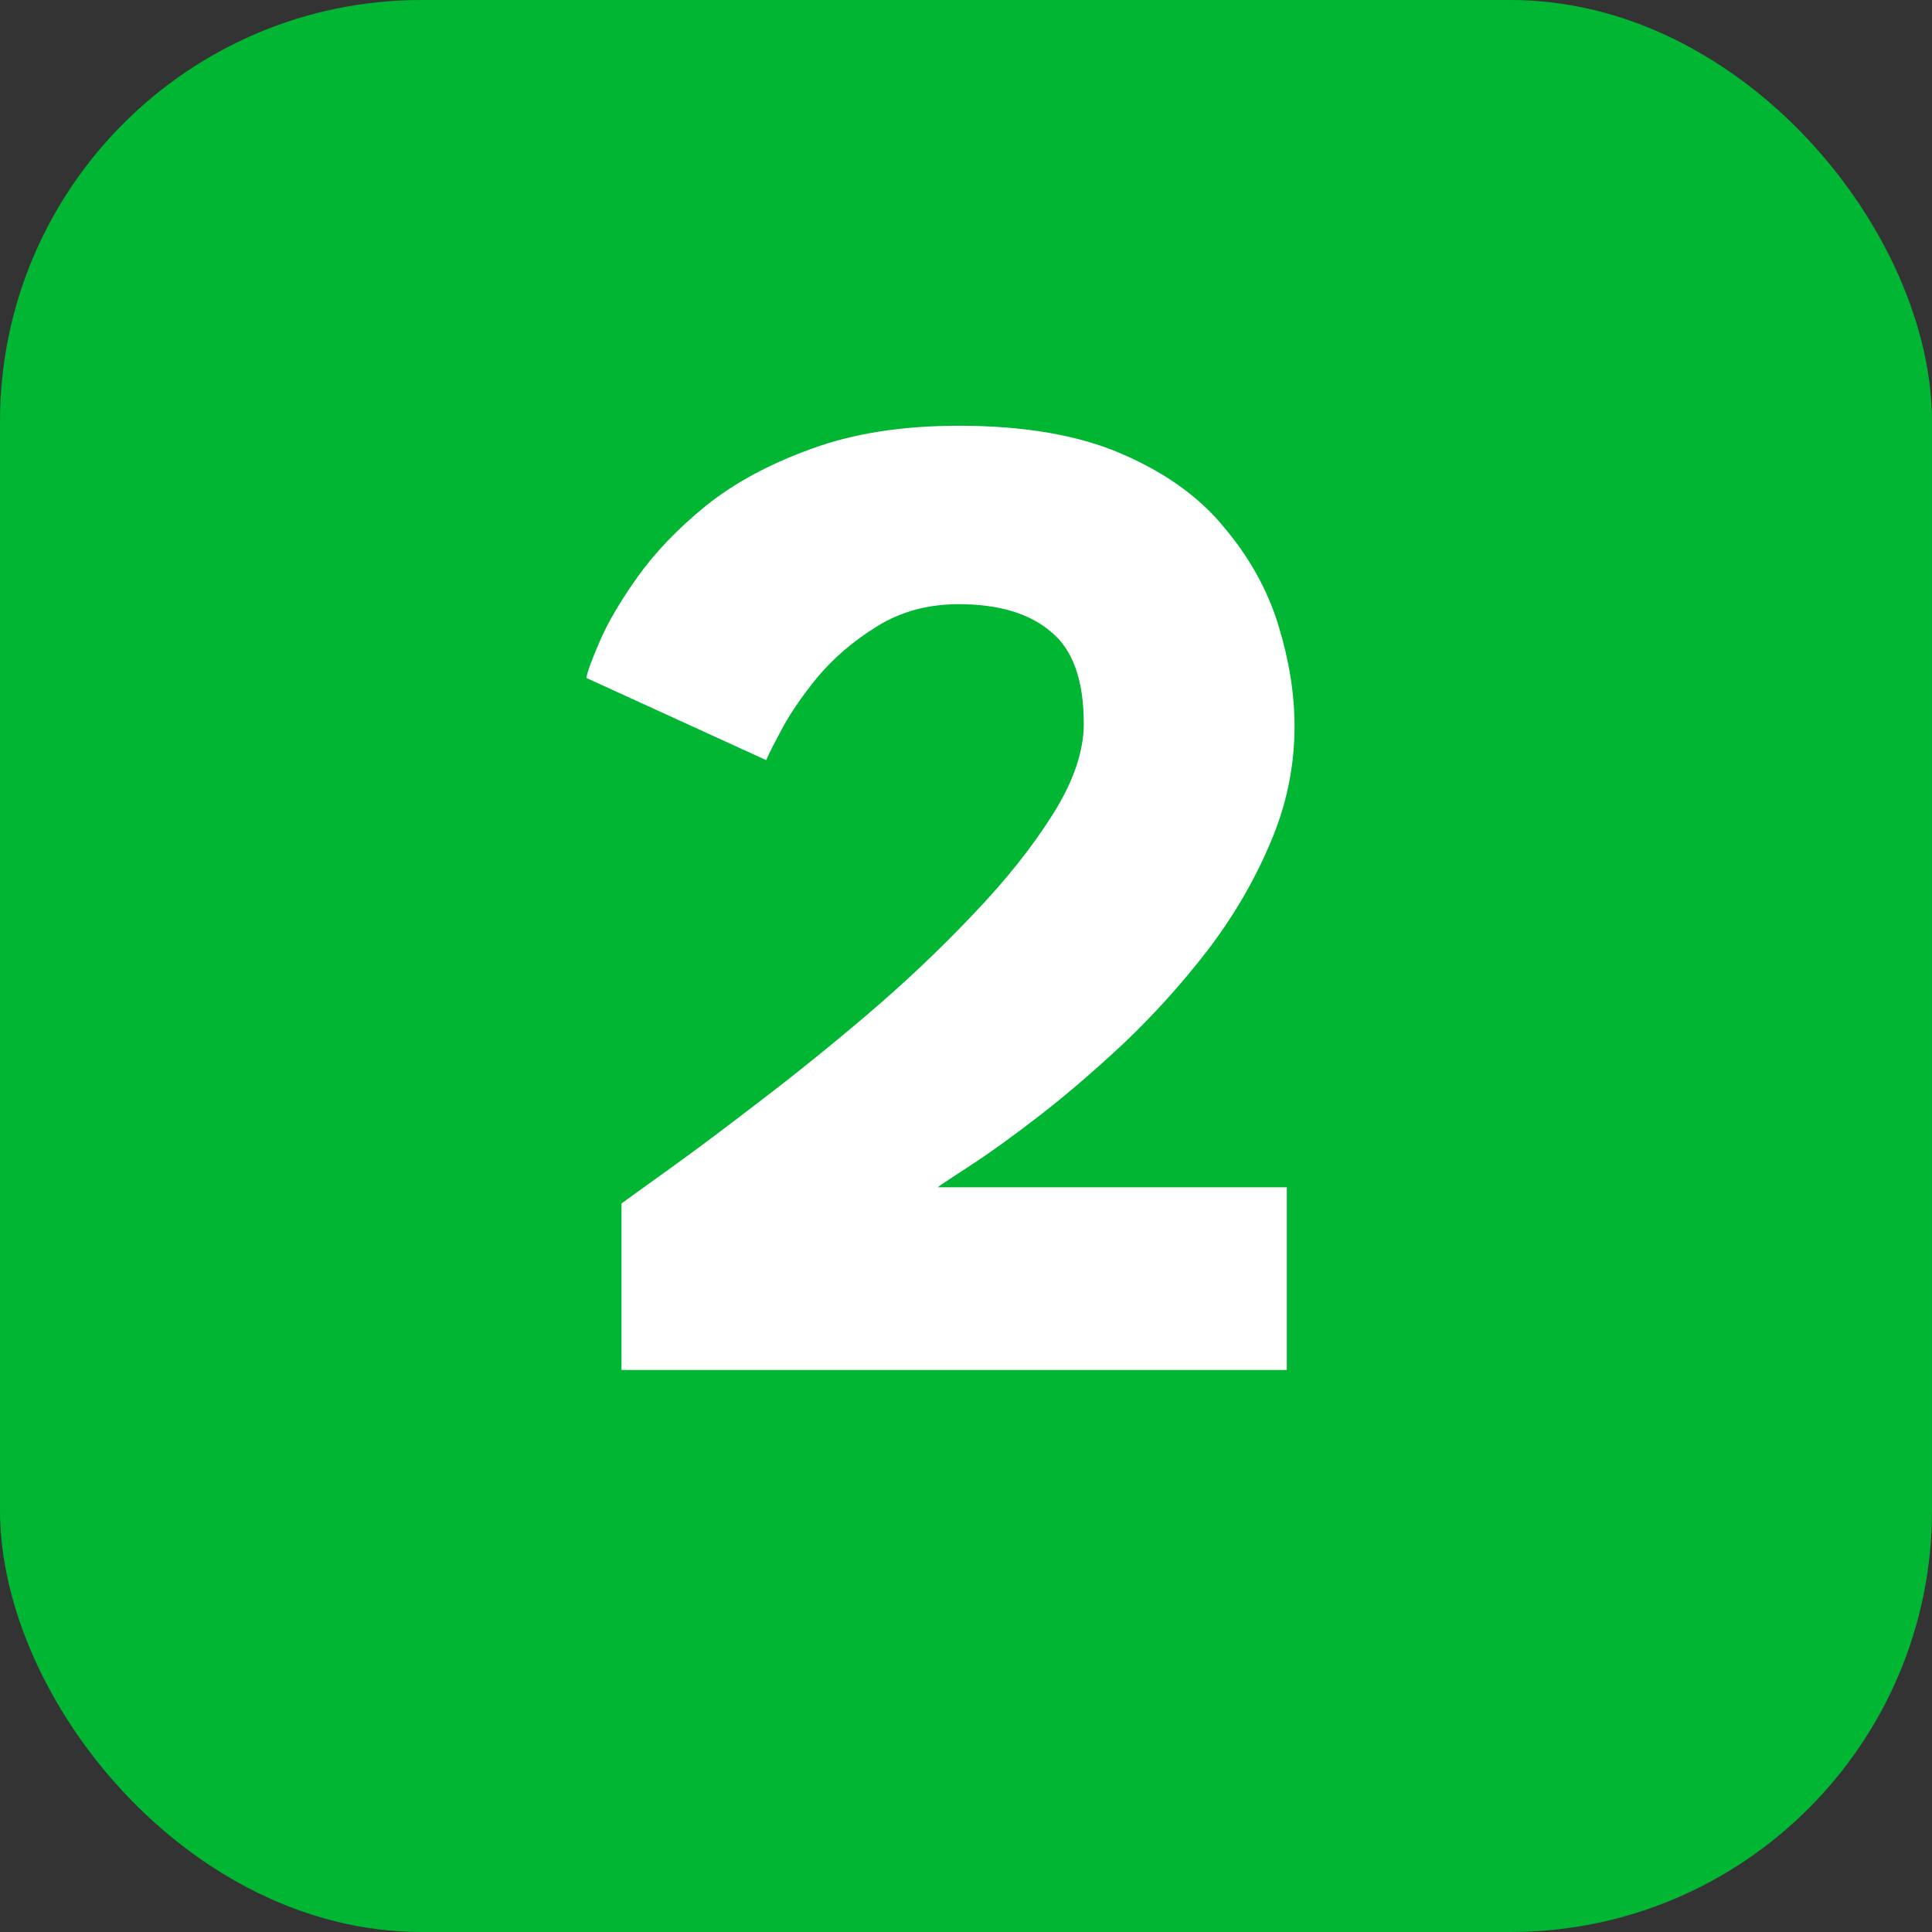 <svg width="55" height="55" viewBox="0 0 55 55" fill="none" xmlns="http://www.w3.org/2000/svg">
<rect x="0" y="0" width="55" height="55" fill="#333333" stroke="none"/>
<rect width="55" height="55" rx="12" fill="#00B633"/>
<path d="M27.293 17.2C26.413 17.2 25.633 17.413 24.953 17.84C24.287 18.253 23.72 18.74 23.253 19.3C22.8 19.86 22.453 20.373 22.213 20.84C21.973 21.293 21.84 21.56 21.813 21.64L16.693 19.3C16.72 19.127 16.847 18.78 17.073 18.26C17.3 17.727 17.66 17.113 18.153 16.42C18.647 15.727 19.293 15.053 20.093 14.4C20.907 13.747 21.907 13.207 23.093 12.78C24.28 12.34 25.68 12.12 27.293 12.12C29.16 12.12 30.707 12.387 31.933 12.92C33.173 13.453 34.147 14.153 34.853 15.02C35.573 15.873 36.087 16.8 36.393 17.8C36.7 18.8 36.853 19.76 36.853 20.68C36.853 21.827 36.62 22.94 36.153 24.02C35.7 25.087 35.107 26.1 34.373 27.06C33.64 28.007 32.853 28.88 32.013 29.68C31.173 30.467 30.367 31.16 29.593 31.76C28.833 32.347 28.187 32.813 27.653 33.16C27.12 33.507 26.8 33.72 26.693 33.8H36.633V39H17.693V34.26C17.893 34.113 18.347 33.787 19.053 33.28C19.76 32.773 20.607 32.14 21.593 31.38C22.593 30.62 23.627 29.787 24.693 28.88C25.773 27.96 26.773 27.013 27.693 26.04C28.627 25.067 29.387 24.113 29.973 23.18C30.56 22.247 30.853 21.387 30.853 20.6C30.853 19.36 30.54 18.487 29.913 17.98C29.3 17.46 28.427 17.2 27.293 17.2Z" fill="white"/>
</svg>
